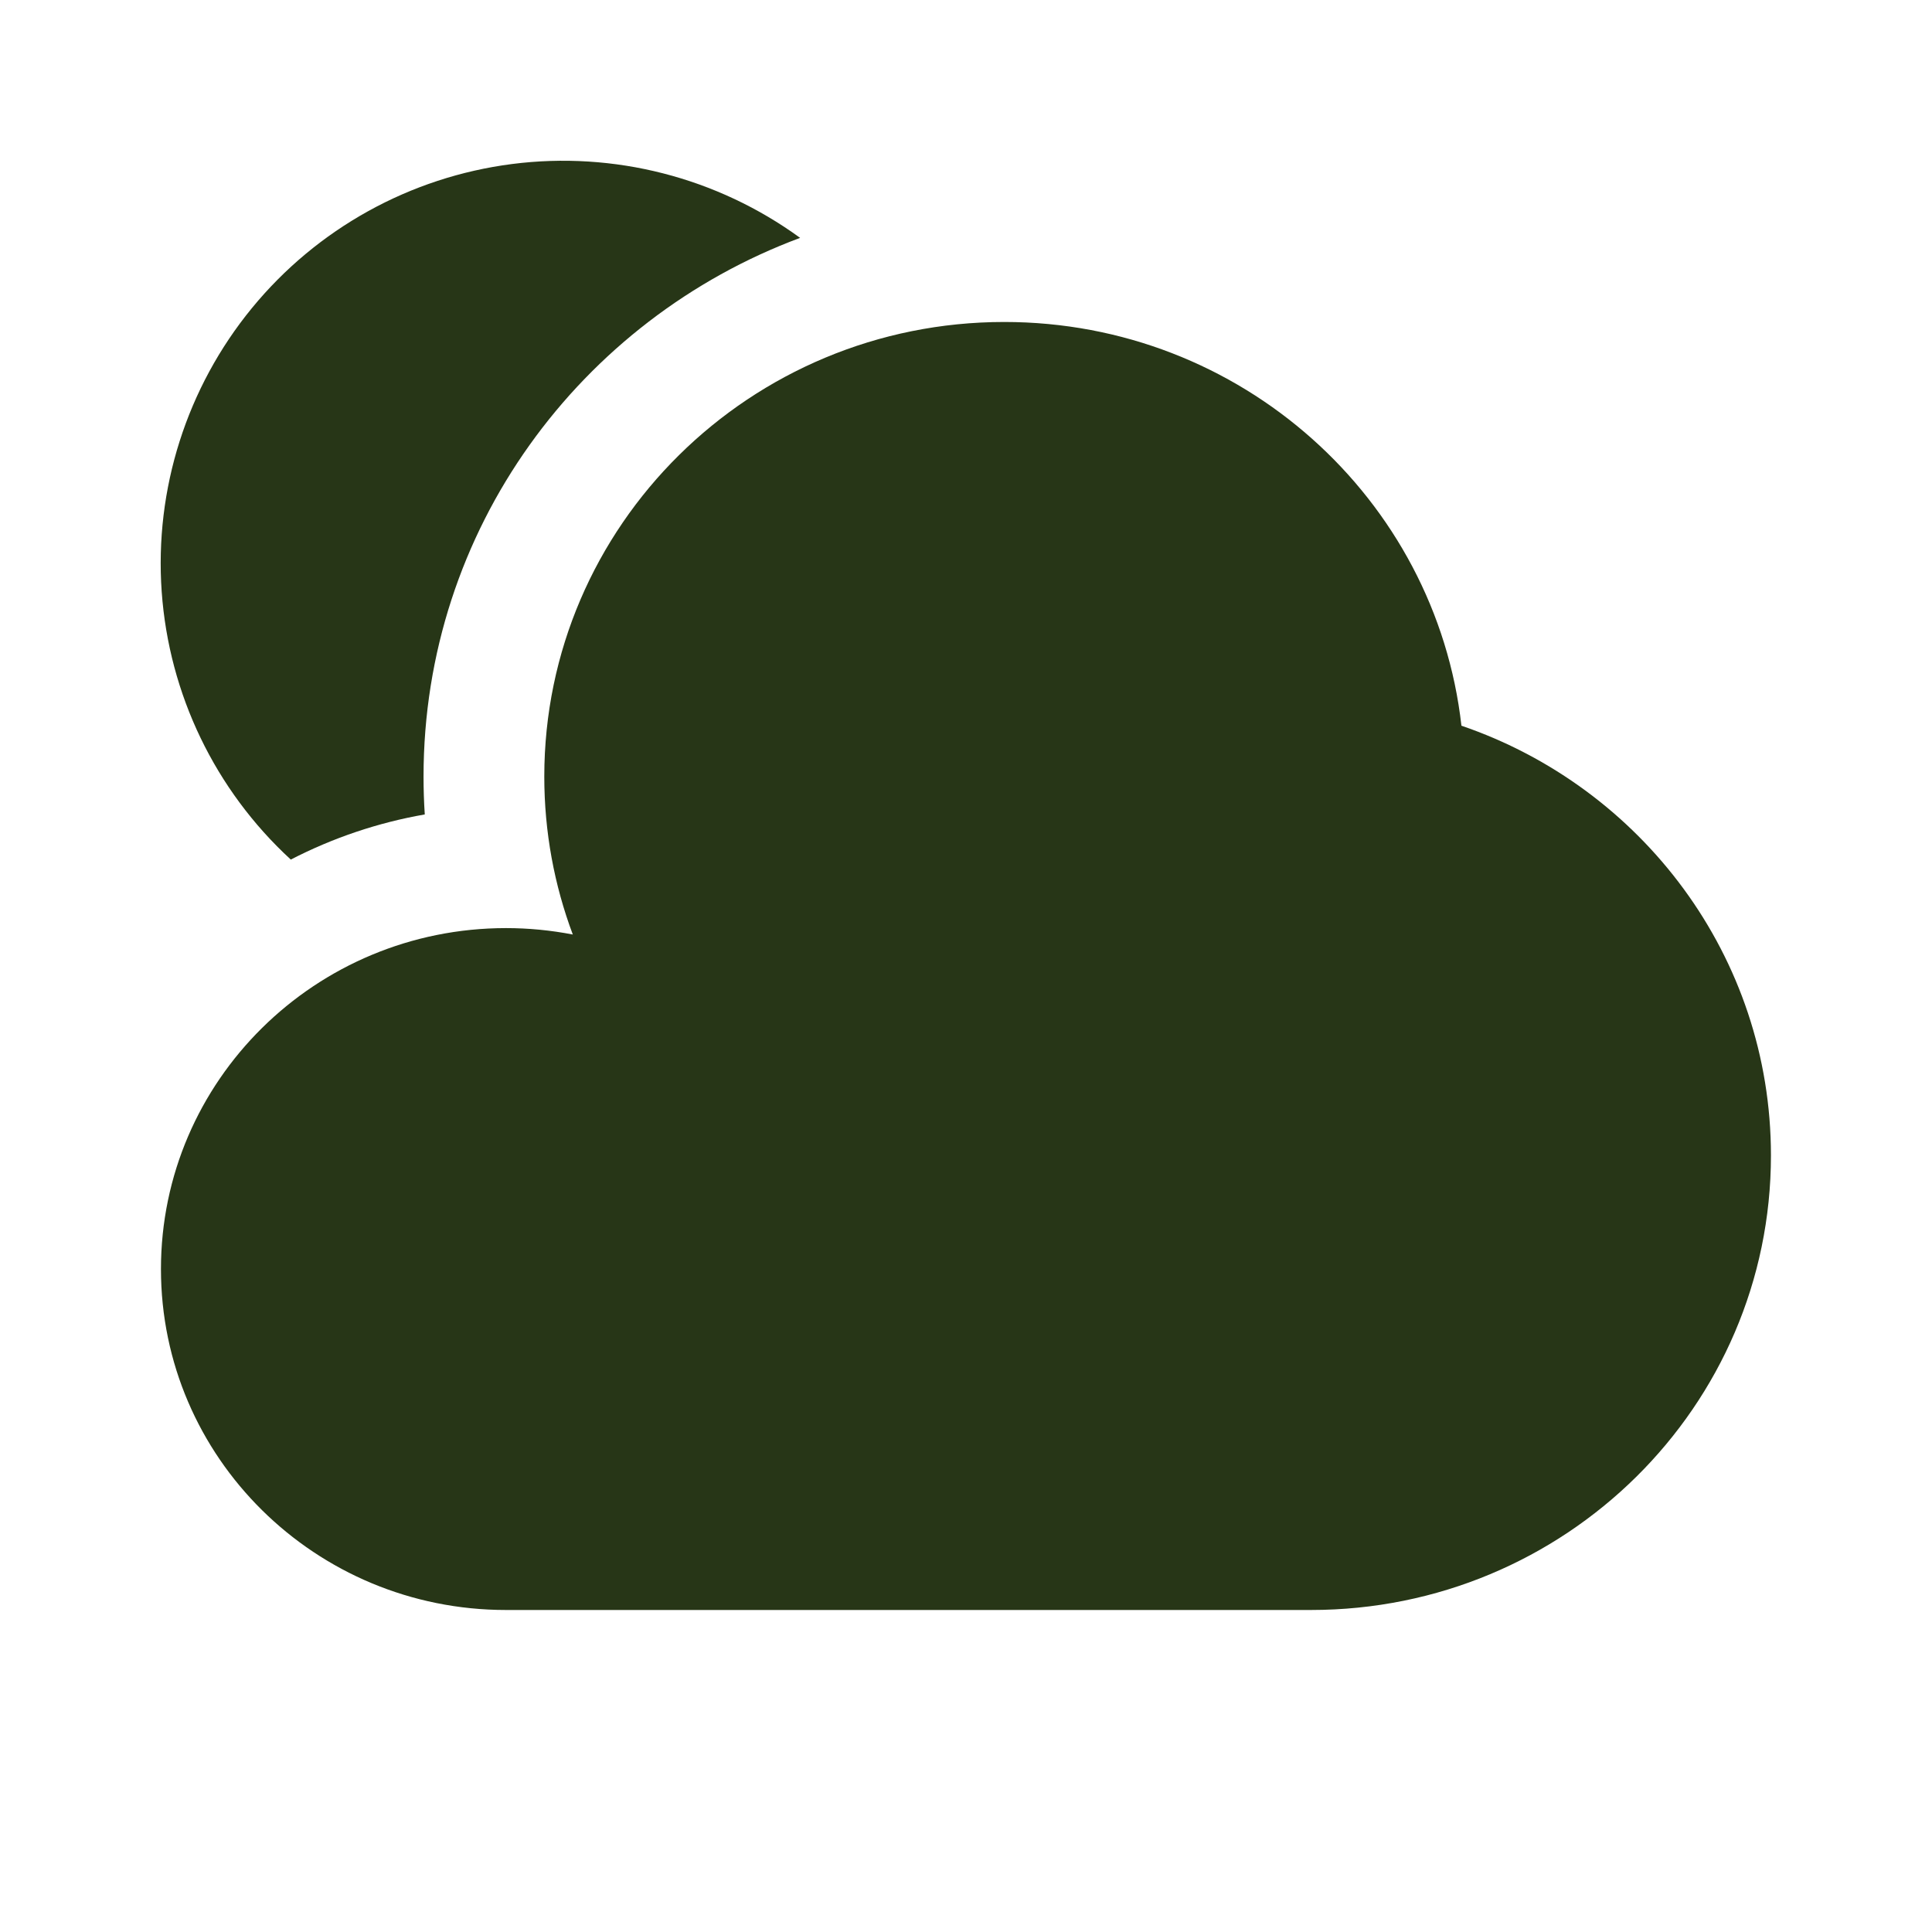 <svg width="58" height="58" viewBox="0 0 58 58" fill="none" xmlns="http://www.w3.org/2000/svg">
<path d="M39.356 48.333C46.983 48.333 53.165 42.224 53.165 34.686C53.165 28.712 49.282 23.635 43.873 21.786C43.105 14.969 37.252 9.666 30.149 9.666C22.522 9.666 16.34 15.776 16.34 23.313C16.34 24.981 16.642 26.576 17.196 28.055C16.535 27.927 15.863 27.862 15.19 27.862C9.47 27.864 4.832 32.446 4.832 38.099C4.832 43.751 9.47 48.333 15.19 48.333H39.356Z" fill="#273617"/>
<path d="M24.02 7.141C21.526 5.325 18.431 4.532 15.371 4.924C12.31 5.317 9.516 6.865 7.56 9.252C5.605 11.639 4.637 14.683 4.854 17.761C5.072 20.839 6.458 23.717 8.73 25.805C9.994 25.152 11.35 24.695 12.752 24.45C12.727 24.072 12.715 23.693 12.715 23.314C12.715 15.887 17.43 9.594 24.02 7.141Z" fill="#273617"/>
</svg>
